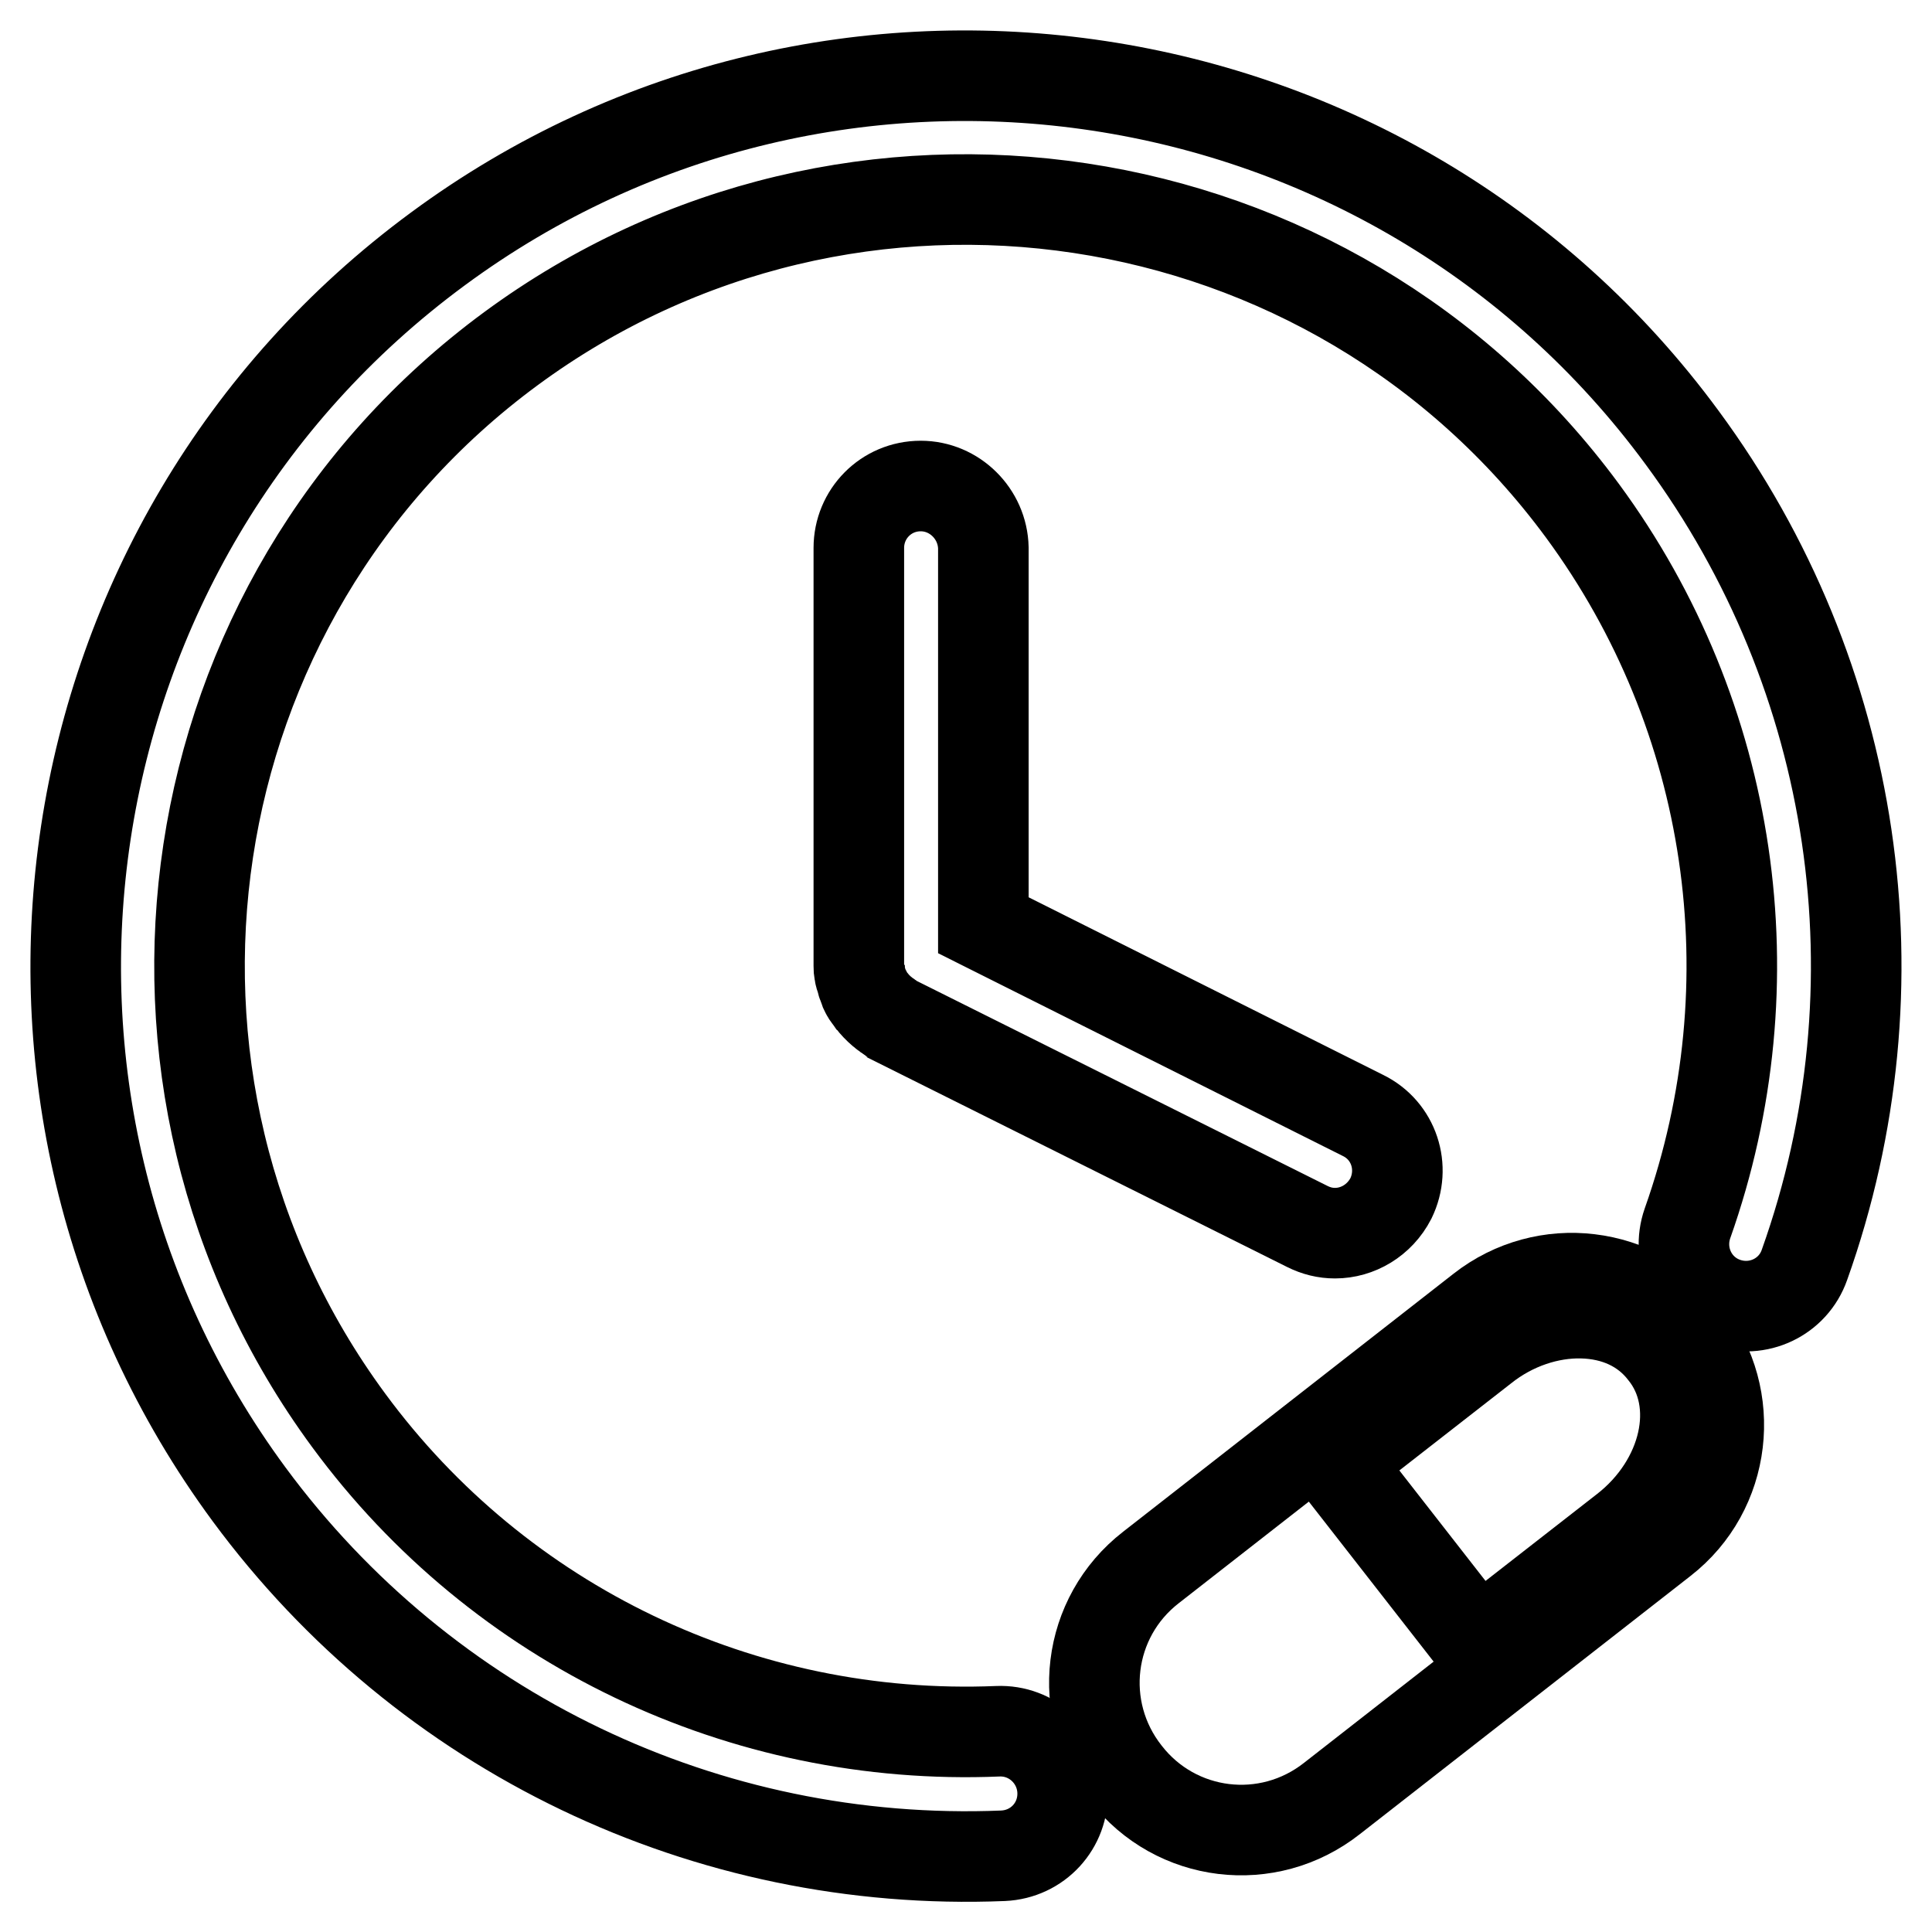 <?xml version="1.0" encoding="utf-8"?>
<!-- Svg Vector Icons : http://www.onlinewebfonts.com/icon -->
<!DOCTYPE svg PUBLIC "-//W3C//DTD SVG 1.1//EN" "http://www.w3.org/Graphics/SVG/1.1/DTD/svg11.dtd">
<svg version="1.1" xmlns="http://www.w3.org/2000/svg" xmlns:xlink="http://www.w3.org/1999/xlink" x="0px" y="0px" viewBox="0 0 256 256" enable-background="new 0 0 256 256" xml:space="preserve">
<g> <path stroke-width="12" fill-opacity="0" stroke="#000000"  d="M223.6,176.8c-3.3-4.2-8-6.7-13-7.3c-4.9-0.6-10.1,0.7-14.3,4l-43.8,34.2c-8.5,6.6-10,18.8-3.3,27.3 c6.6,8.5,18.8,10,27.3,3.3l43.8-34.2C228.8,197.5,230.2,185.2,223.6,176.8L223.6,176.8z M215.3,202.7l-19.5,15.2L177,193.8 l19.5-15.2c4-3.2,8.8-4.7,13.1-4.6c4.4,0.1,8.3,1.8,10.9,5.2C225.8,185.8,223.4,196.4,215.3,202.7L215.3,202.7z"/> <path stroke-width="12" fill-opacity="0" stroke="#000000"  d="M132.9,245.9c4.6-0.2,8.1-4,7.9-8.6c-0.2-4.5-4-8.1-8.6-7.9c-33.8,1.4-66-14-86-41.2 C13,143.1,22.6,79.4,67.7,46.2c45.1-33.2,108.8-23.6,142,21.5c20,27.2,25.2,62.5,13.9,94.4c-1.5,4.3,0.7,9,5,10.5 c4.3,1.5,9-0.7,10.5-5c13.2-37,7.1-78-16.2-109.6C184.4,5.6,110.3-5.6,58,33C5.6,71.6-5.6,145.6,33,198 C56.3,229.6,93.6,247.5,132.9,245.9L132.9,245.9L132.9,245.9z"/> <path stroke-width="12" fill-opacity="0" stroke="#000000"  d="M122,64.4c-4.6,0-8.2,3.7-8.2,8.2v54.9c0,0.2,0,0.3,0,0.5c0,0.3,0,0.6,0.1,0.9c0,0.3,0.1,0.5,0.2,0.8 c0.1,0.3,0.1,0.5,0.2,0.7c0.1,0.3,0.2,0.5,0.3,0.8c0.1,0.2,0.2,0.5,0.4,0.7c0.1,0.2,0.3,0.4,0.5,0.7c0.2,0.2,0.3,0.4,0.5,0.6 c0.2,0.2,0.4,0.4,0.6,0.6c0.2,0.2,0.4,0.3,0.6,0.5c0.2,0.2,0.5,0.3,0.7,0.5c0.1,0.1,0.3,0.2,0.4,0.3l54.9,27.4 c1.2,0.6,2.4,0.9,3.7,0.9c3,0,5.9-1.7,7.4-4.6c2-4.1,0.4-9-3.7-11l-50.3-25.2V72.6C130.2,68.1,126.5,64.4,122,64.4L122,64.4 L122,64.4z"/></g>
</svg>